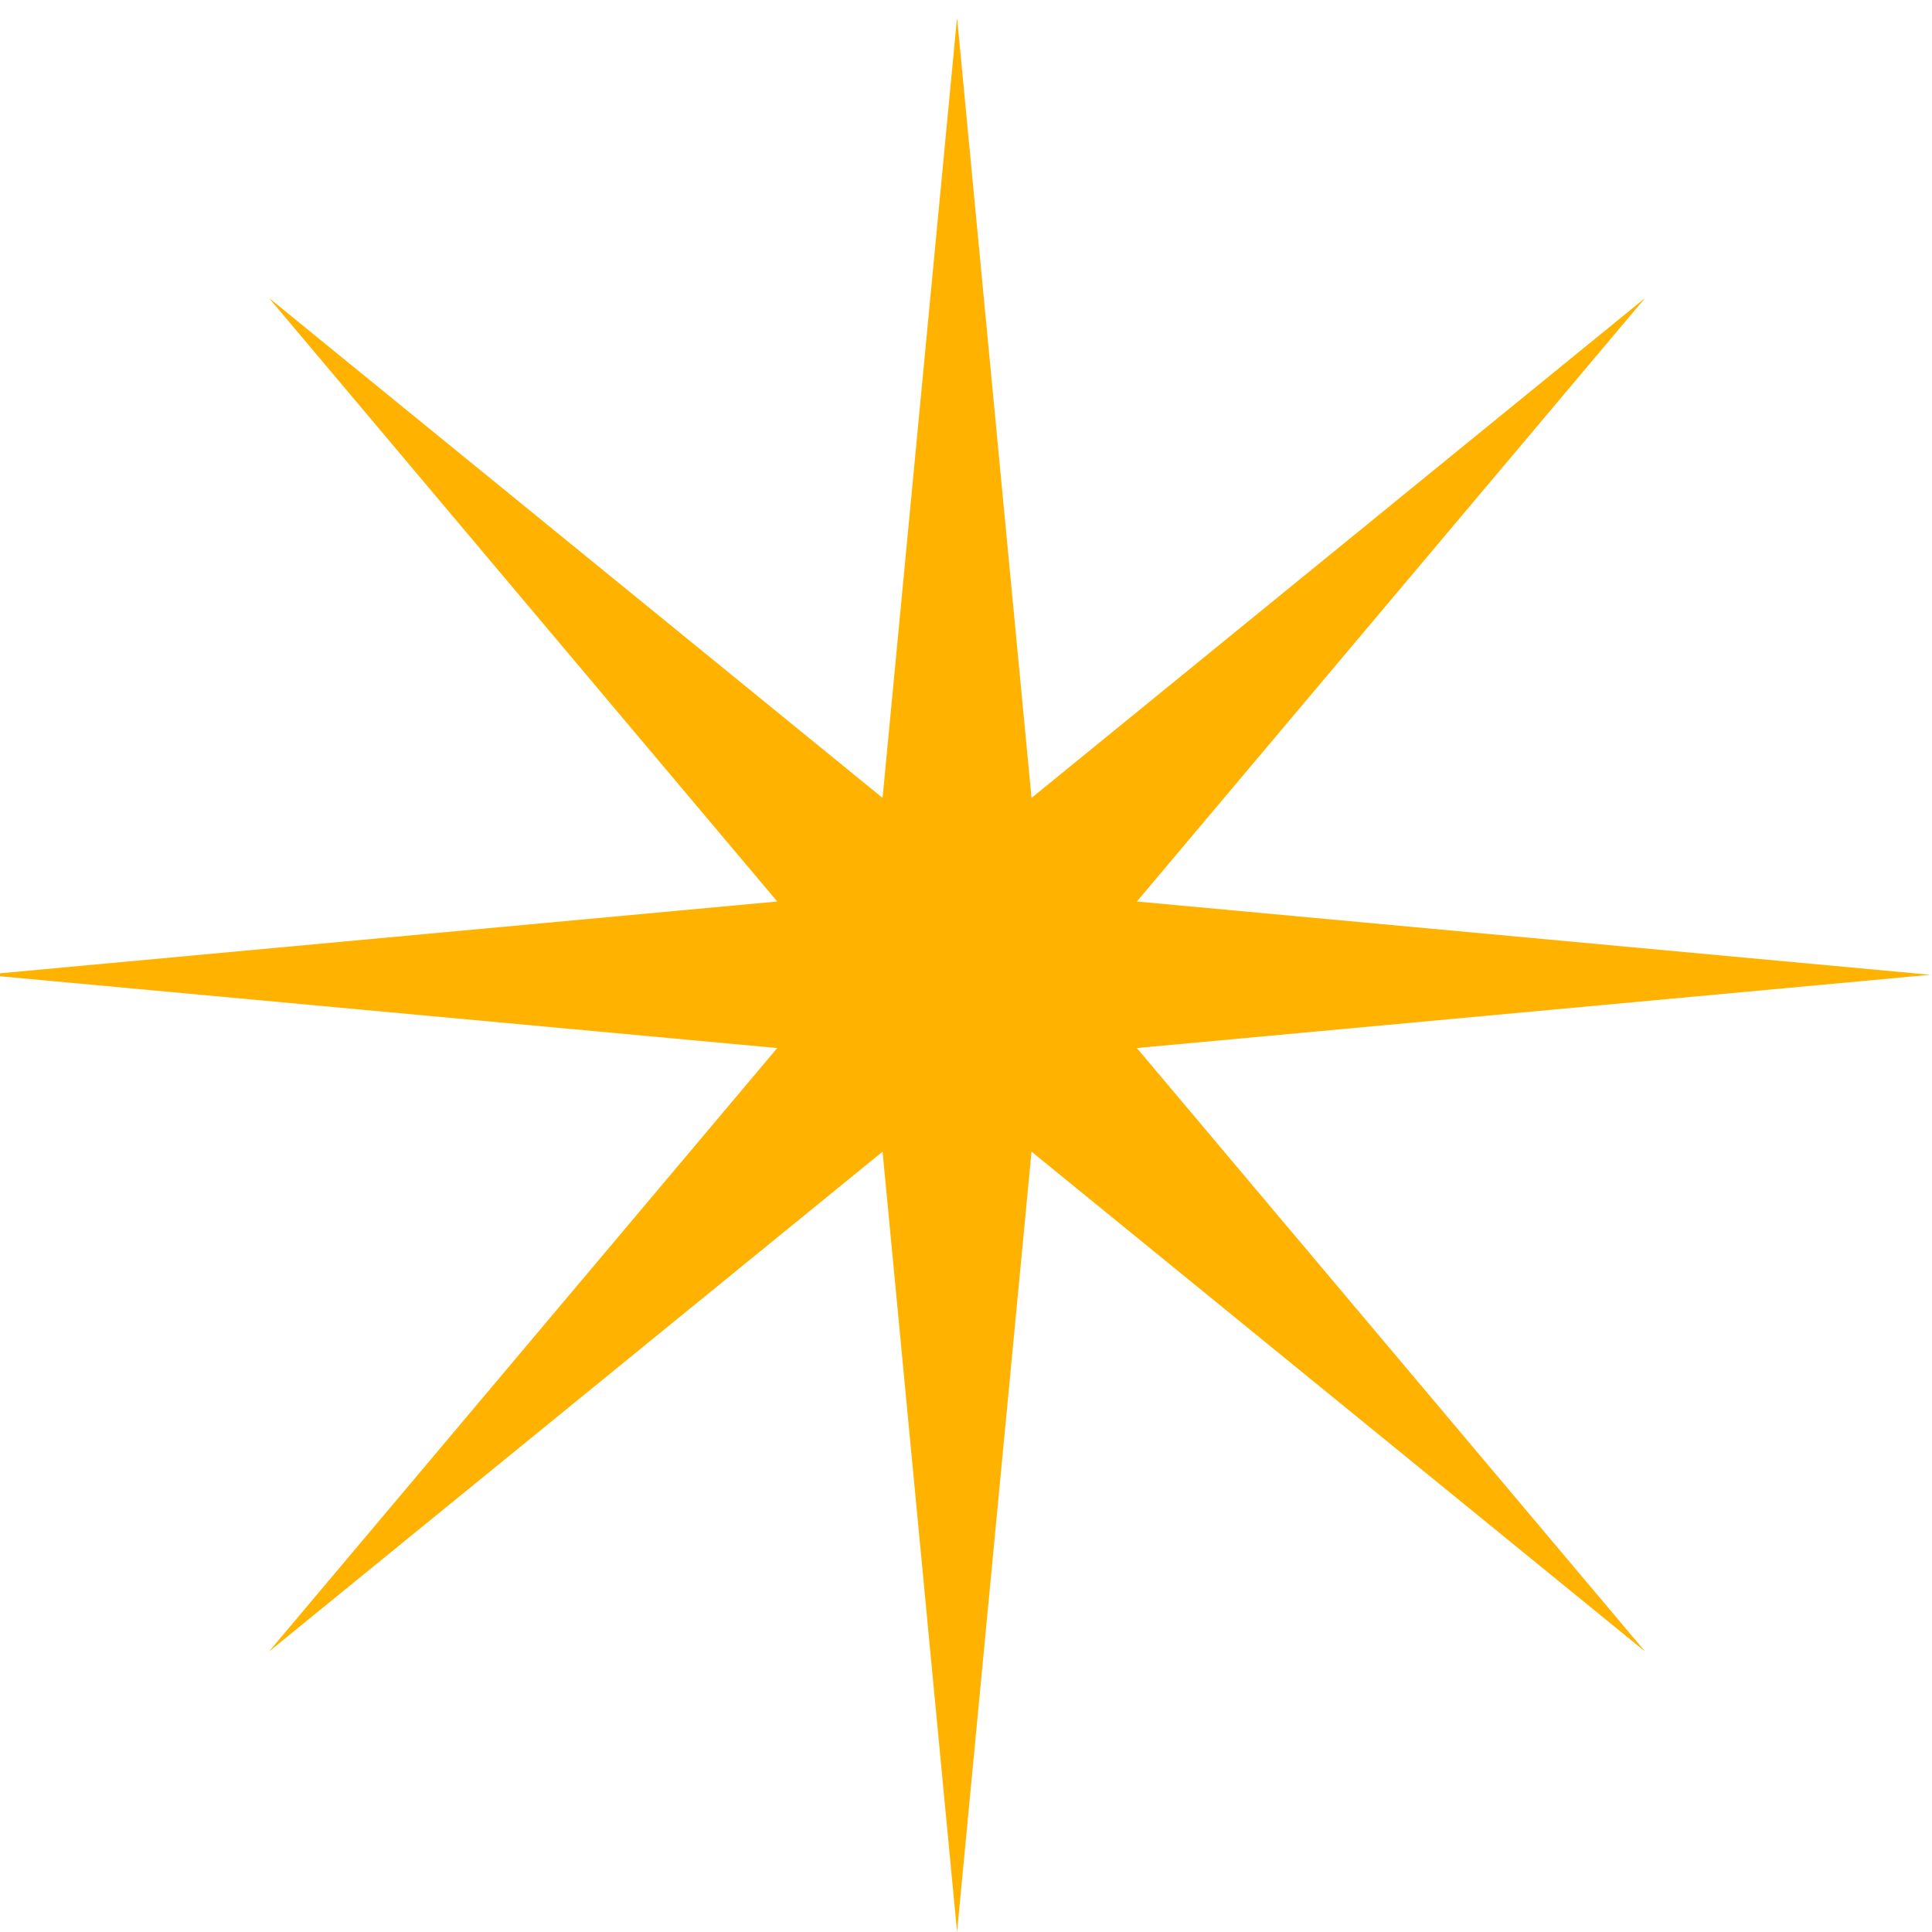 <?xml version="1.0" encoding="UTF-8"?> <svg xmlns="http://www.w3.org/2000/svg" xmlns:xlink="http://www.w3.org/1999/xlink" width="1080" zoomAndPan="magnify" viewBox="0 0 810 810" height="1080" preserveAspectRatio="xMidYMid meet" version="1.0"><defs><clipPath id="bcc3c648c3"><path d="M 0 7.363 L 810 7.363 L 810 809.863 L 0 809.863 Z M 0 7.363 " clip-rule="nonzero"></path></clipPath></defs><g clip-path="url(#bcc3c648c3)"><path fill="#ffb300" d="M 401.25 7.363 L 432.477 334.523 L 689.754 124.906 L 476.641 377.961 L 809.254 408.68 L 476.641 439.395 L 689.754 692.449 L 432.477 482.832 L 401.25 809.992 L 370.023 482.832 L 112.75 692.449 L 325.859 439.395 L -6.754 408.68 L 325.859 377.961 L 112.75 124.906 L 370.023 334.523 Z M 401.25 7.363 " fill-opacity="1" fill-rule="nonzero"></path></g></svg> 